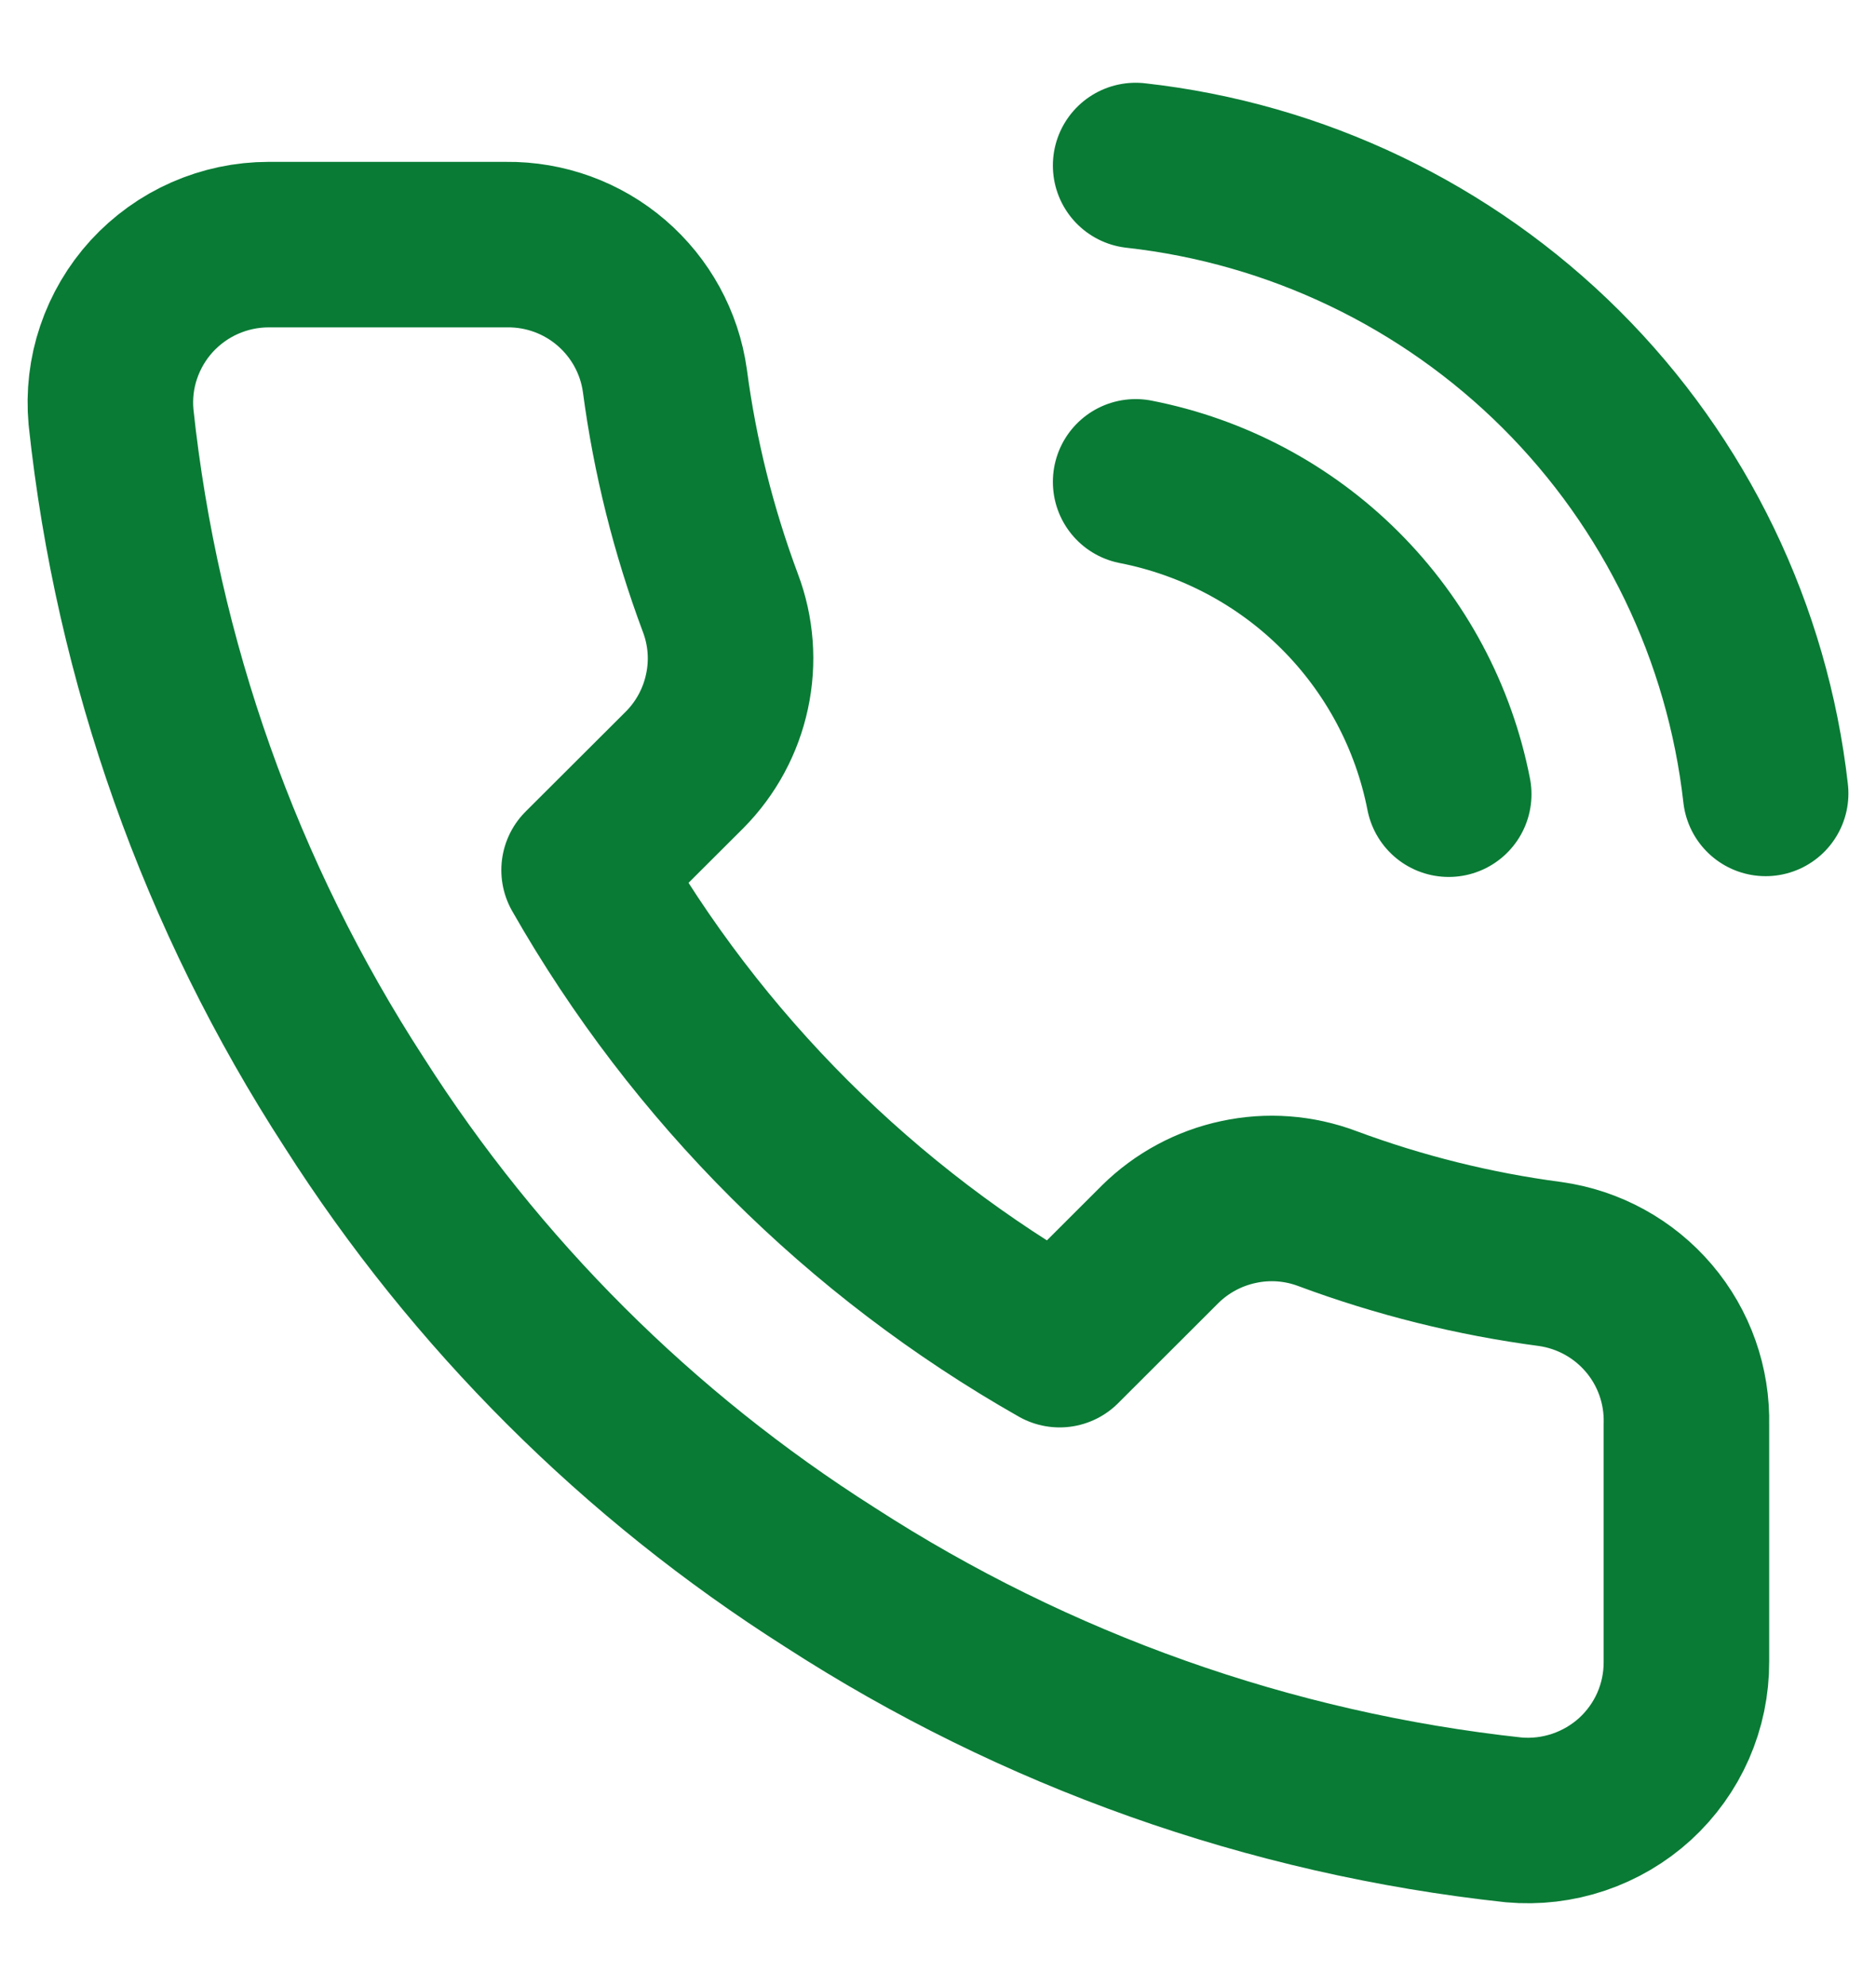 <svg width="17" height="18" viewBox="0 0 17 18" fill="none" xmlns="http://www.w3.org/2000/svg">
<path d="M10.291 4.367C10.992 4.504 11.637 4.846 12.142 5.35C12.648 5.855 12.991 6.498 13.128 7.198M10.291 1.5C11.748 1.662 13.107 2.313 14.145 3.347C15.182 4.381 15.836 5.737 16 7.191M15.282 12.911V15.061C15.283 15.26 15.242 15.458 15.162 15.641C15.082 15.824 14.964 15.988 14.817 16.123C14.669 16.258 14.495 16.36 14.306 16.424C14.116 16.488 13.916 16.512 13.716 16.494C11.507 16.255 9.384 15.501 7.519 14.294C5.784 13.193 4.313 11.725 3.21 9.993C1.997 8.124 1.242 5.995 1.006 3.779C0.988 3.581 1.011 3.381 1.075 3.193C1.139 3.004 1.241 2.831 1.375 2.684C1.51 2.537 1.674 2.419 1.856 2.339C2.038 2.259 2.235 2.217 2.435 2.217H4.589C4.938 2.213 5.276 2.336 5.54 2.563C5.804 2.79 5.977 3.105 6.025 3.45C6.116 4.138 6.285 4.813 6.528 5.464C6.625 5.72 6.646 5.999 6.588 6.267C6.531 6.535 6.398 6.781 6.205 6.976L5.293 7.886C6.315 9.681 7.804 11.166 9.602 12.187L10.514 11.276C10.709 11.084 10.955 10.951 11.224 10.894C11.492 10.836 11.772 10.857 12.029 10.954C12.68 11.196 13.357 11.365 14.047 11.456C14.396 11.505 14.714 11.68 14.942 11.948C15.17 12.216 15.291 12.559 15.282 12.911Z" stroke="#097B35" stroke-width="1.5" stroke-linecap="round" stroke-linejoin="round"/>
</svg>
